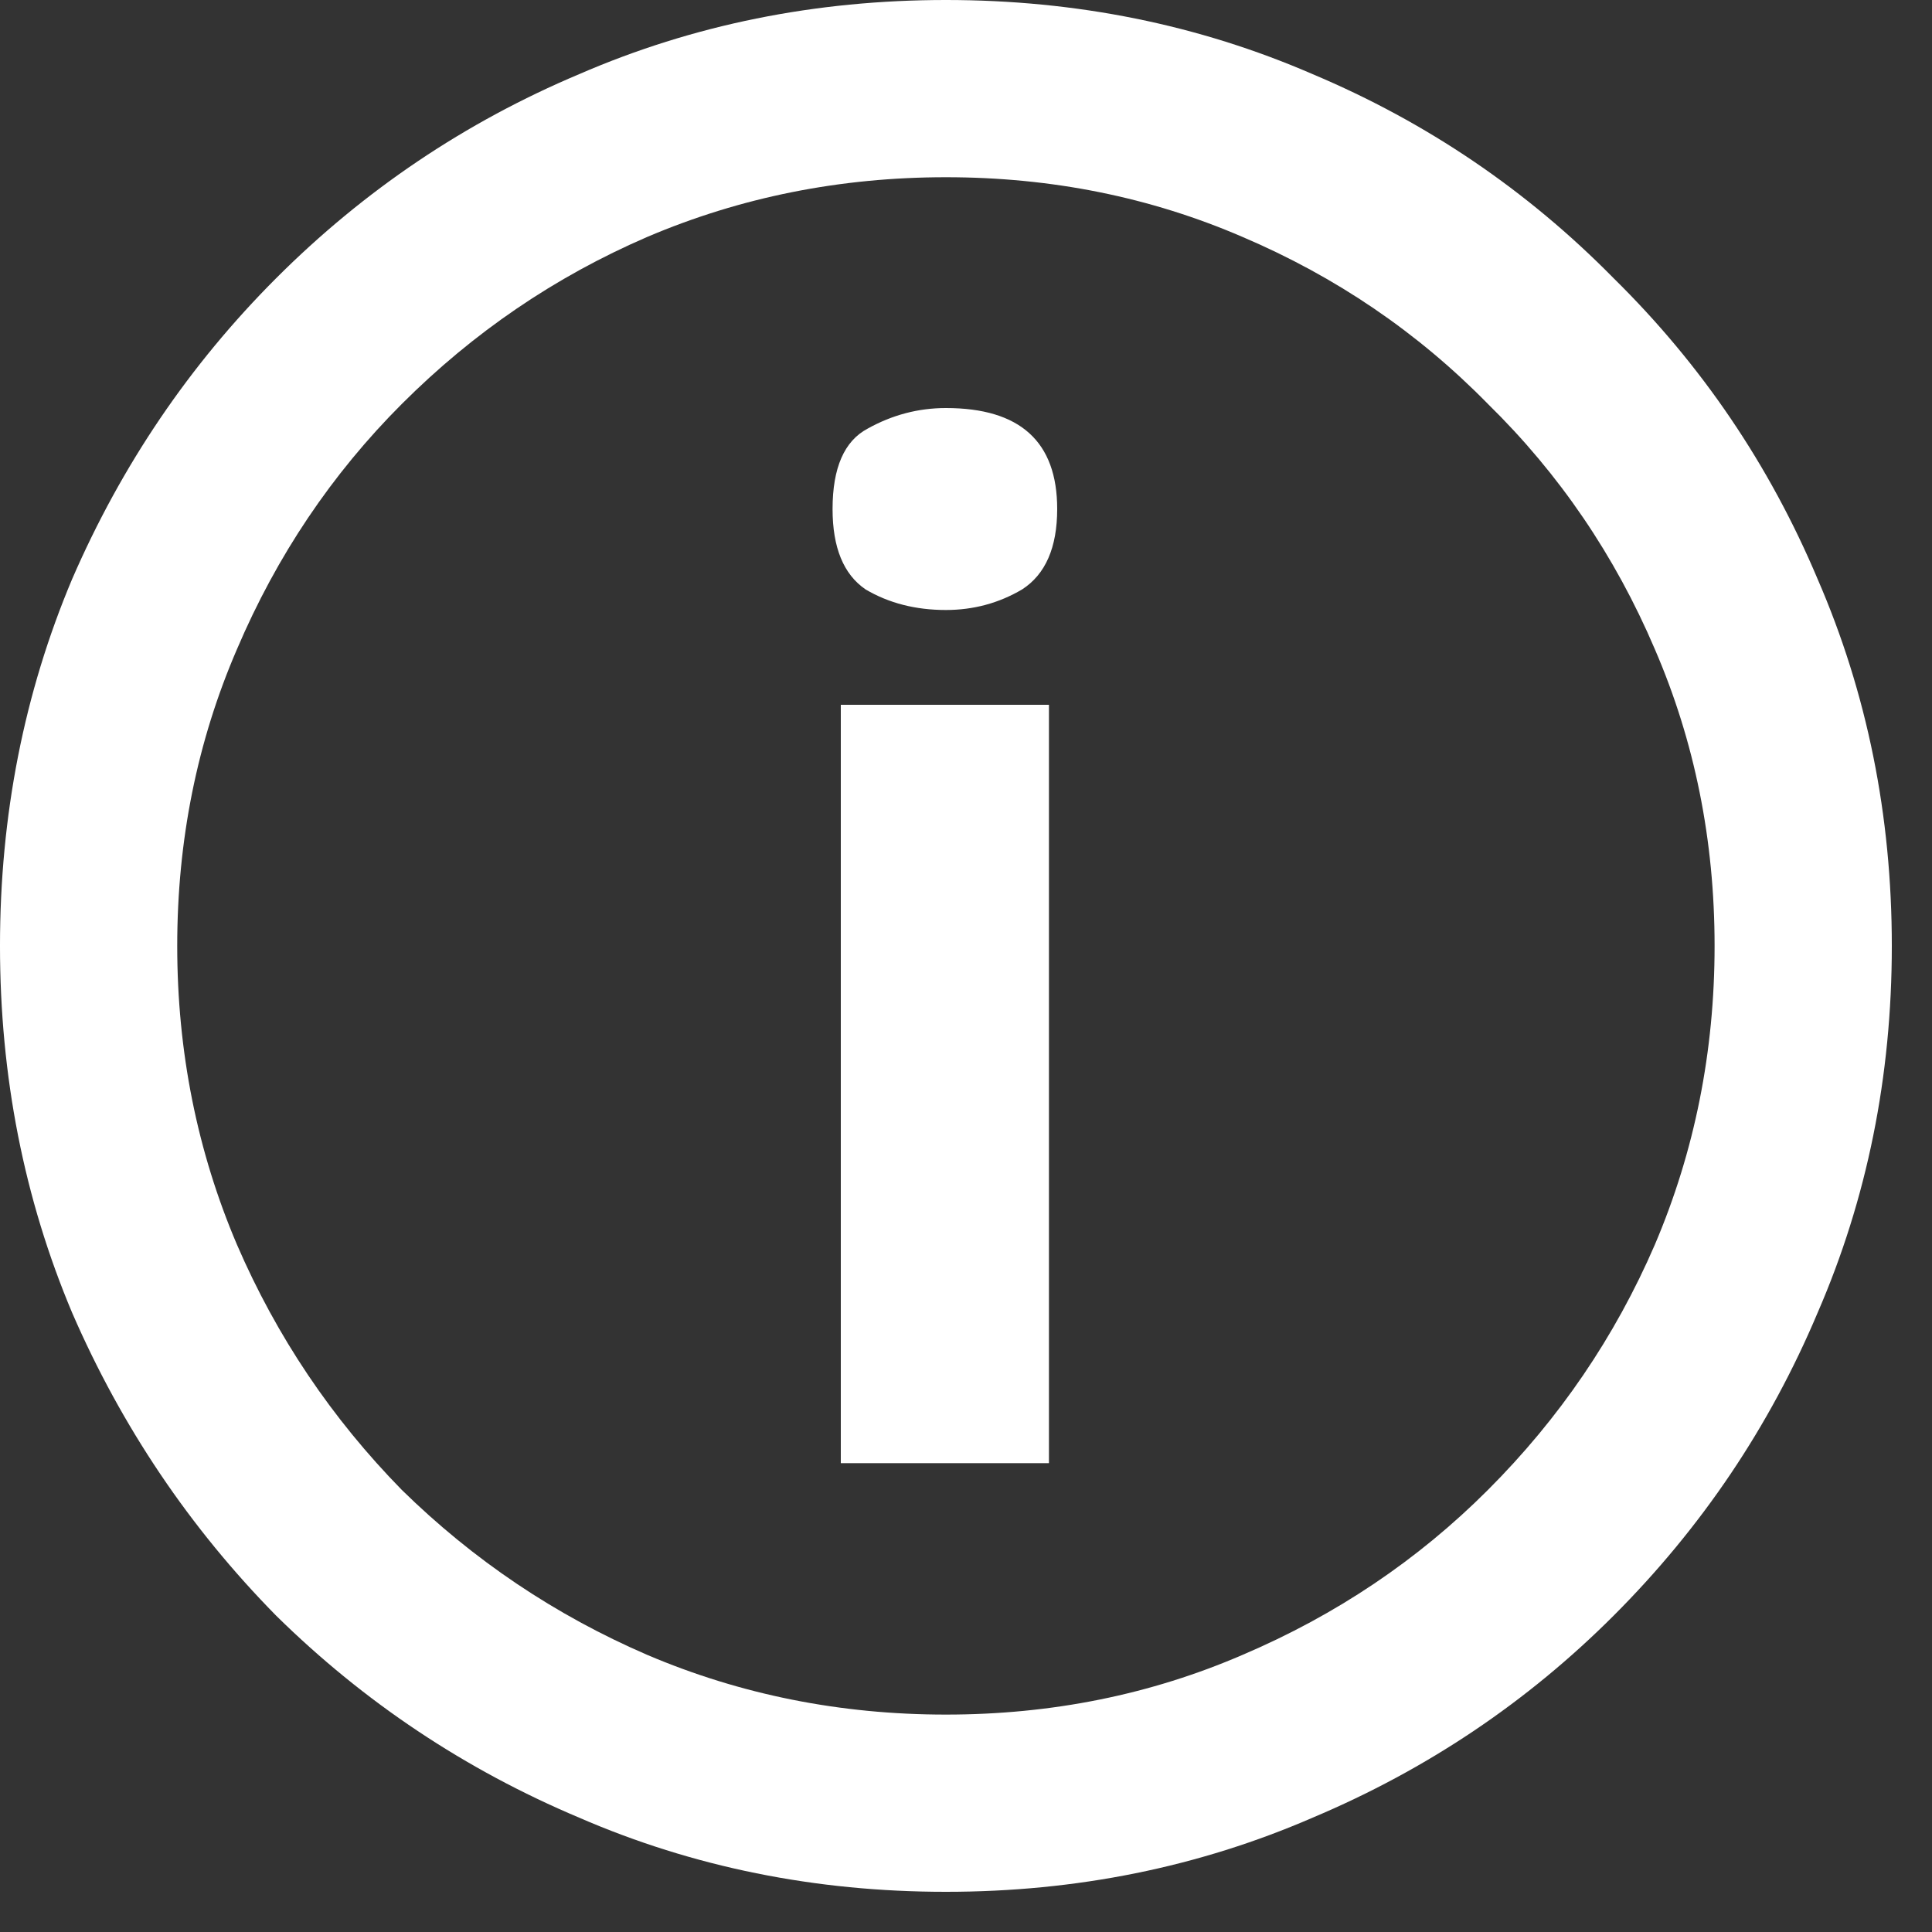 <svg width="15" height="15" viewBox="0 0 15 15" fill="none" xmlns="http://www.w3.org/2000/svg">
<rect x="0" y="0" width="15" height="15" fill="#333333" stroke="none"/>
<path d="M7.344 14.688C6.331 14.688 5.381 14.496 4.496 14.112C3.611 13.739 2.827 13.216 2.144 12.544C1.472 11.861 0.944 11.077 0.56 10.192C0.187 9.307 -3.99947e-05 8.357 -3.99947e-05 7.344C-3.99947e-05 6.331 0.187 5.381 0.56 4.496C0.944 3.611 1.472 2.832 2.144 2.16C2.827 1.477 3.611 0.949 4.496 0.576C5.381 0.192 6.331 -2.38419e-05 7.344 -2.38419e-05C8.357 -2.38419e-05 9.307 0.192 10.192 0.576C11.077 0.949 11.856 1.477 12.528 2.16C13.211 2.832 13.739 3.611 14.112 4.496C14.496 5.381 14.688 6.331 14.688 7.344C14.688 8.357 14.496 9.307 14.112 10.192C13.739 11.077 13.211 11.861 12.528 12.544C11.856 13.216 11.077 13.739 10.192 14.112C9.307 14.496 8.357 14.688 7.344 14.688ZM7.344 13.312C8.165 13.312 8.933 13.157 9.648 12.848C10.373 12.539 11.008 12.112 11.552 11.568C12.107 11.013 12.539 10.379 12.848 9.664C13.157 8.939 13.312 8.165 13.312 7.344C13.312 6.523 13.157 5.755 12.848 5.04C12.539 4.315 12.107 3.68 11.552 3.136C11.008 2.581 10.373 2.149 9.648 1.84C8.933 1.531 8.165 1.376 7.344 1.376C6.523 1.376 5.749 1.531 5.024 1.84C4.309 2.149 3.675 2.581 3.12 3.136C2.576 3.68 2.149 4.315 1.84 5.04C1.531 5.755 1.376 6.523 1.376 7.344C1.376 8.165 1.531 8.939 1.84 9.664C2.149 10.379 2.576 11.013 3.12 11.568C3.675 12.112 4.309 12.539 5.024 12.848C5.749 13.157 6.523 13.312 7.344 13.312ZM7.344 4.736C7.109 4.736 6.901 4.683 6.72 4.576C6.549 4.459 6.464 4.251 6.464 3.952C6.464 3.632 6.555 3.424 6.736 3.328C6.928 3.221 7.131 3.168 7.344 3.168C7.92 3.168 8.208 3.429 8.208 3.952C8.208 4.251 8.117 4.459 7.936 4.576C7.755 4.683 7.557 4.736 7.344 4.736ZM6.528 11.36V5.472H8.144V11.36H6.528Z" fill="white"/>
</svg>
